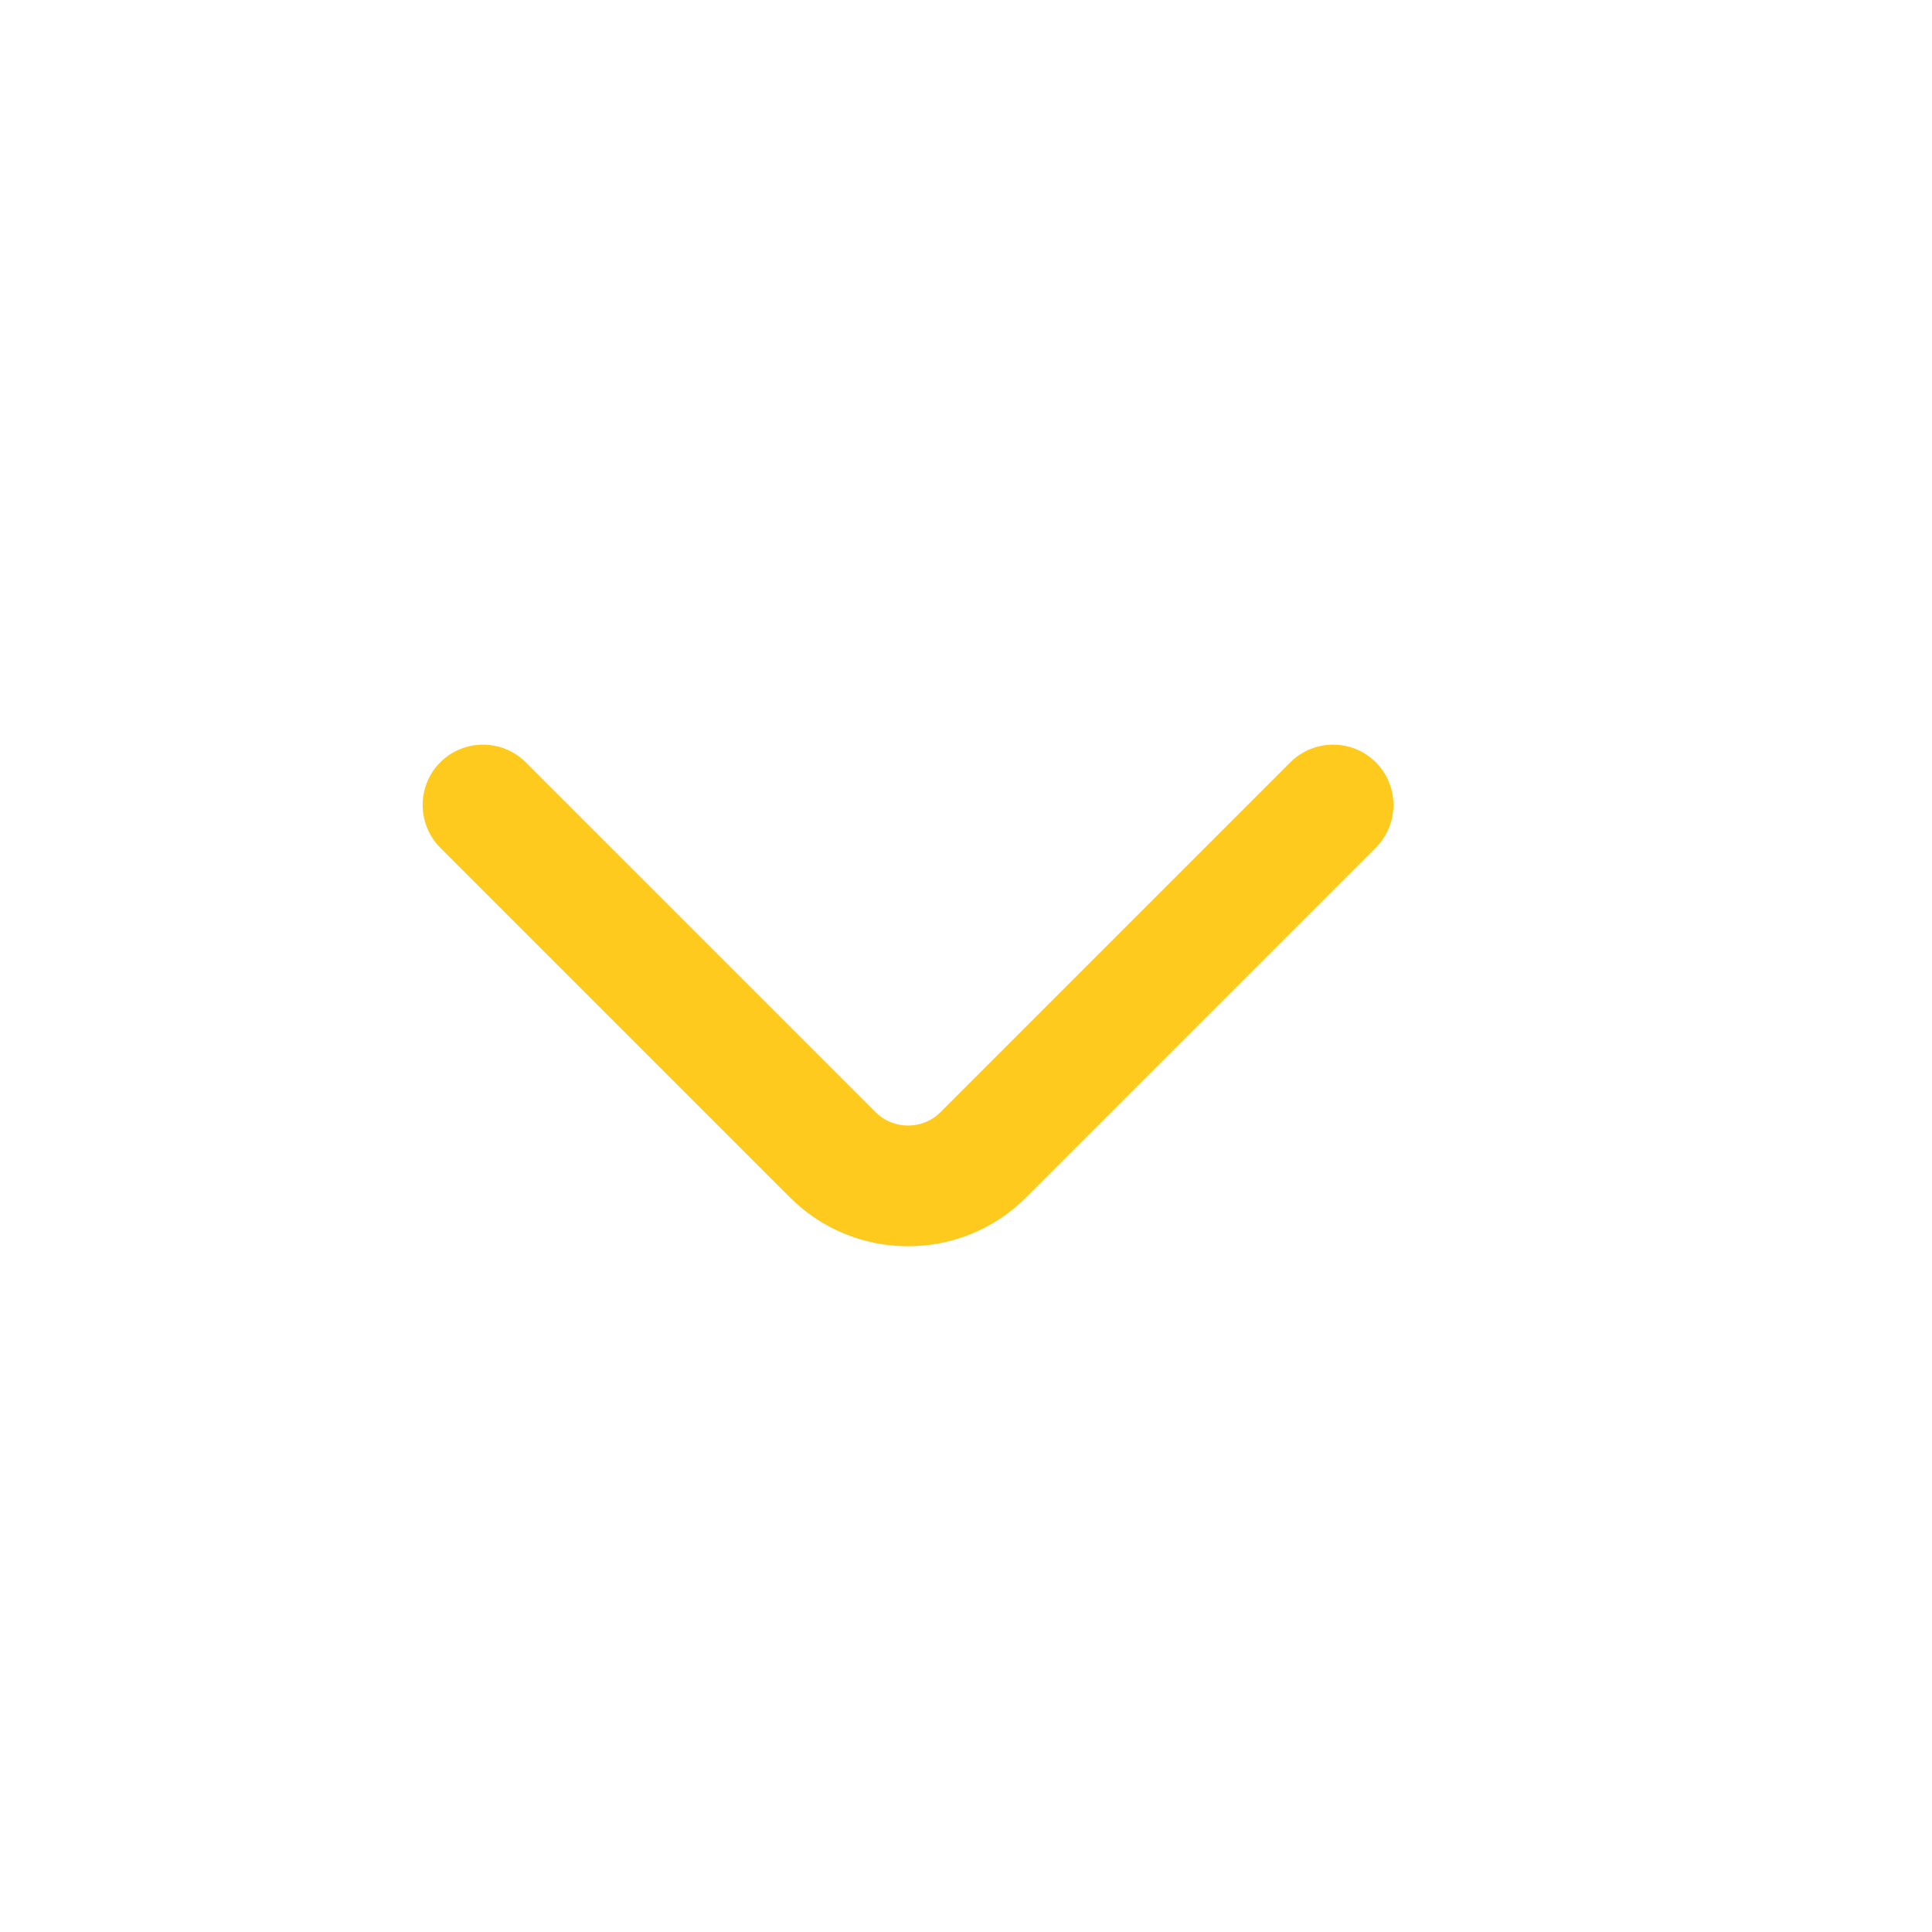 <svg width="18" height="18" viewBox="0 0 18 18" fill="none" xmlns="http://www.w3.org/2000/svg">
<path fill-rule="evenodd" clip-rule="evenodd" d="M4.102 7.102C4.322 6.883 4.678 6.883 4.898 7.102L8.158 10.362C8.323 10.528 8.597 10.528 8.762 10.362L12.022 7.102C12.242 6.883 12.598 6.883 12.818 7.102C13.037 7.322 13.037 7.678 12.818 7.898L9.558 11.158C8.953 11.762 7.967 11.762 7.362 11.158L4.102 7.898C3.883 7.678 3.883 7.322 4.102 7.102Z" fill="#FECA1D"/>
</svg>
